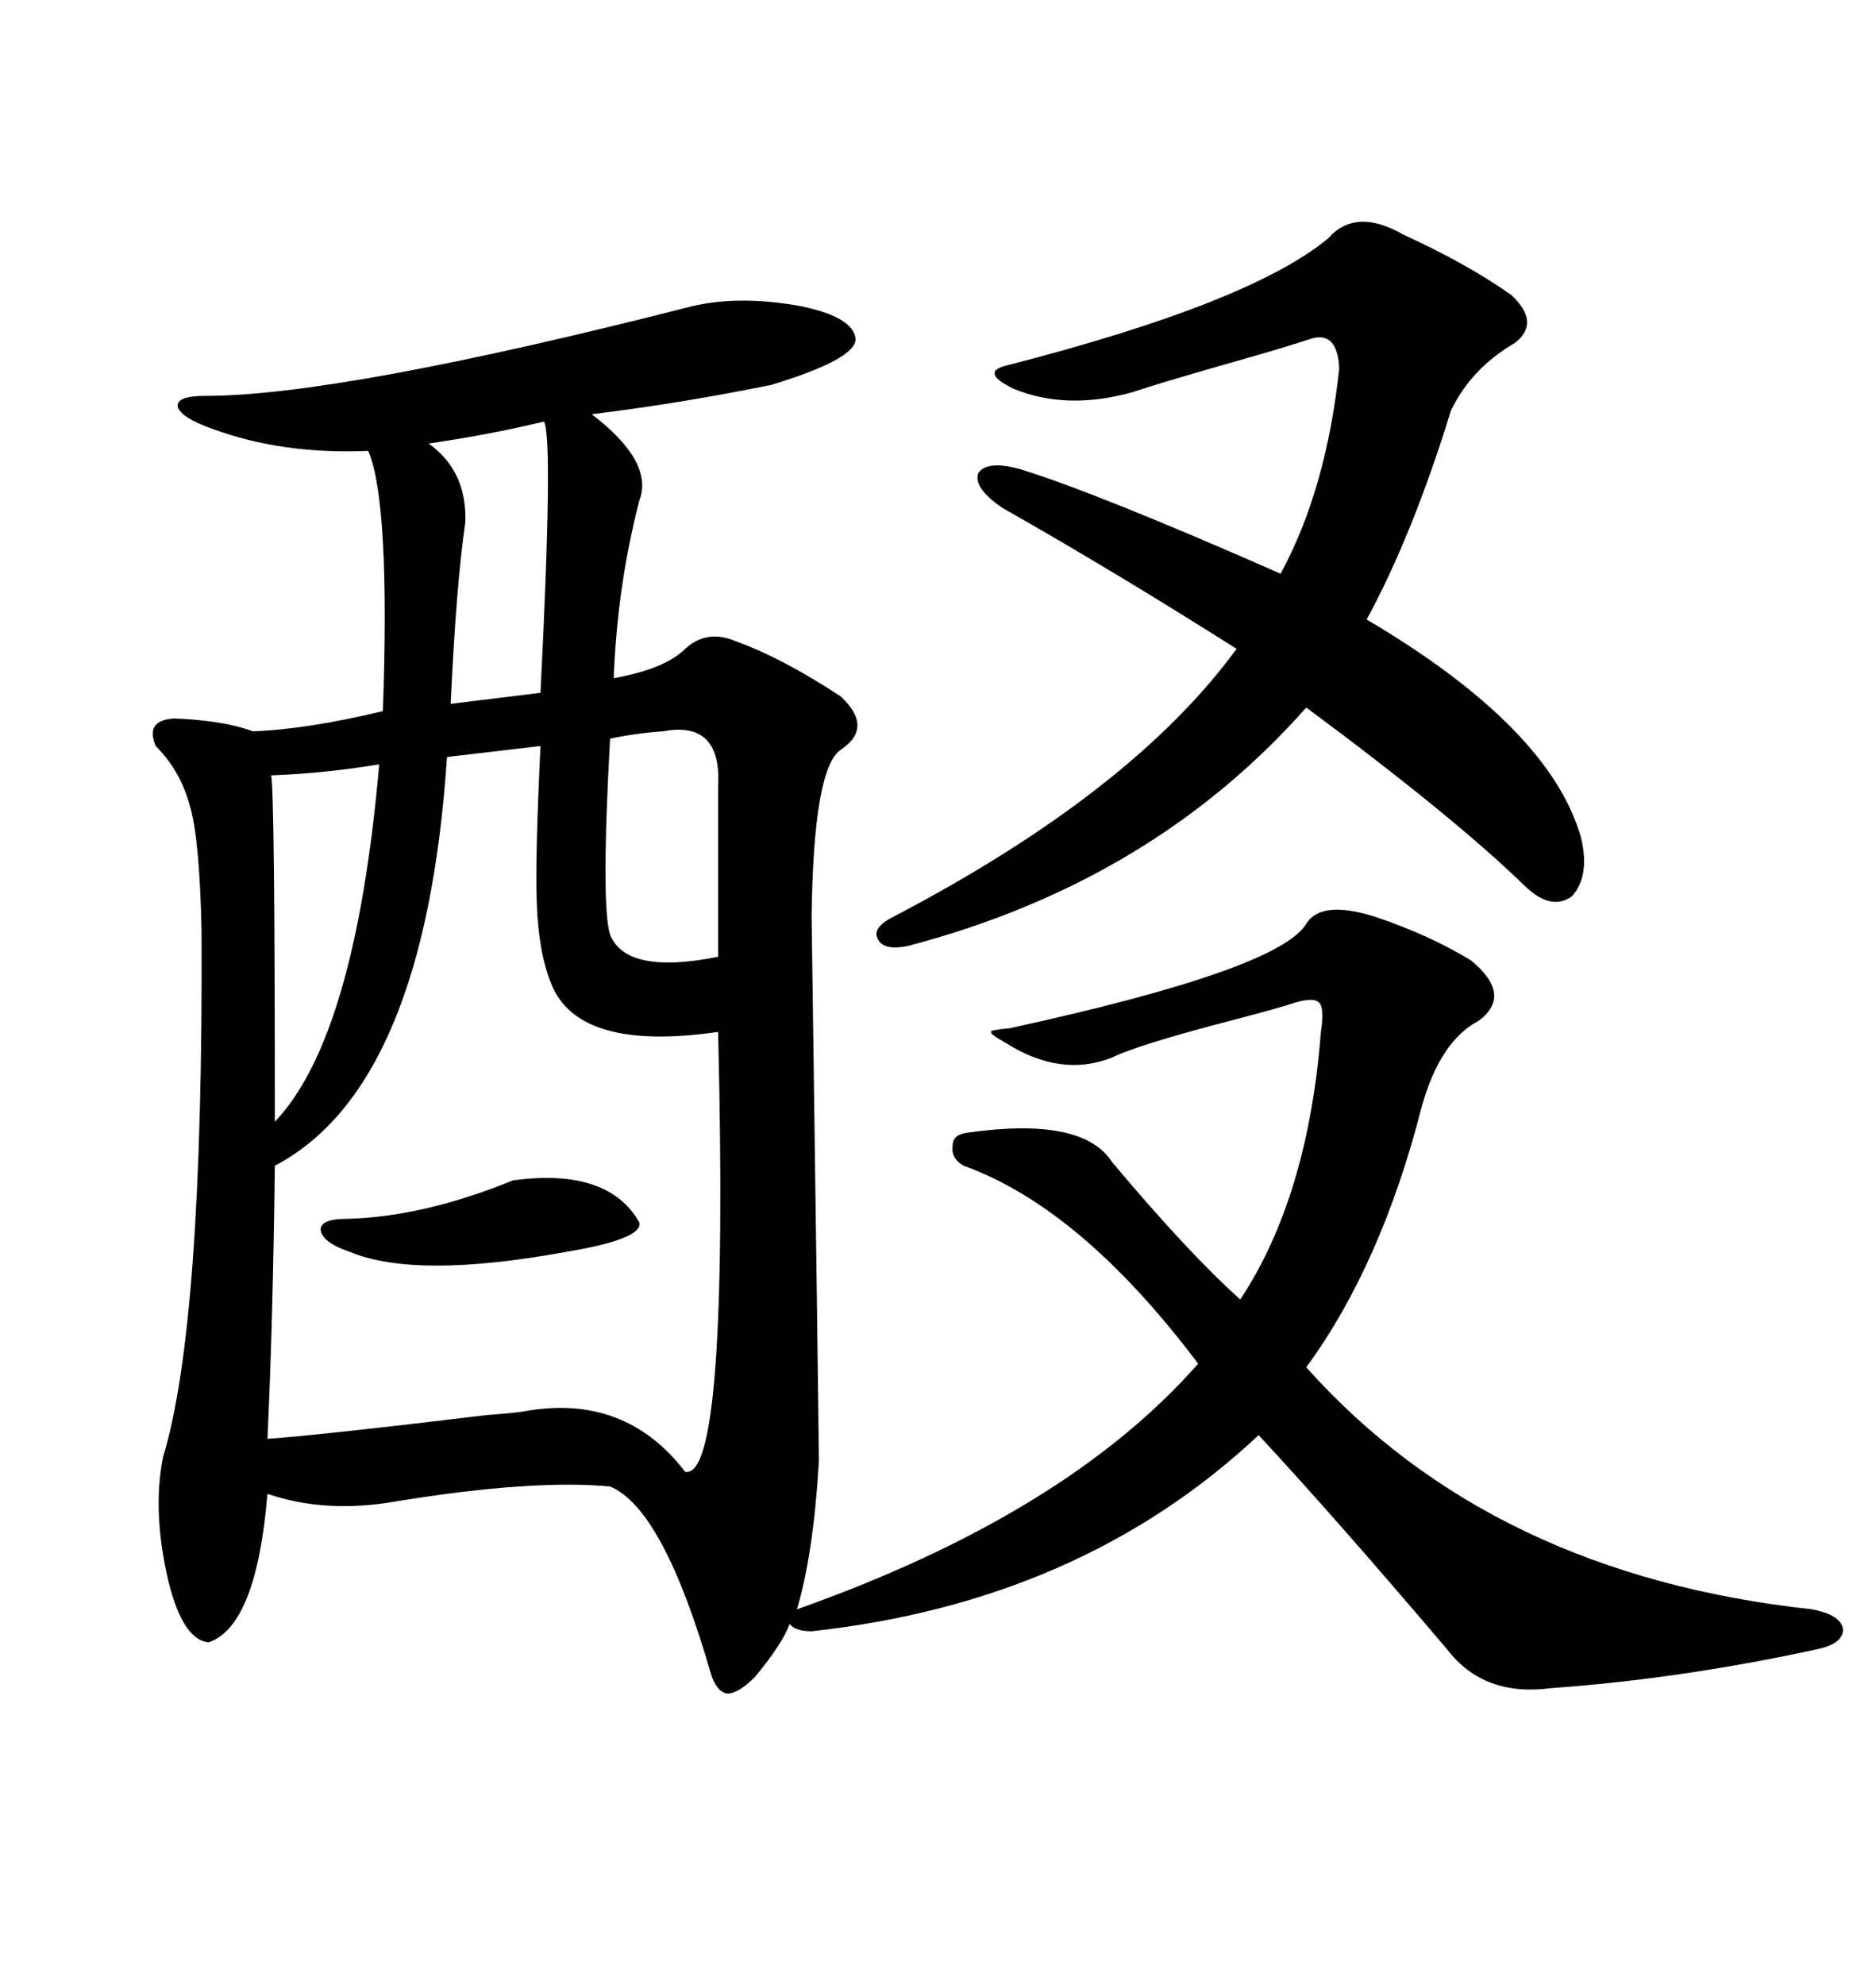 <svg xmlns="http://www.w3.org/2000/svg" xmlns:xlink="http://www.w3.org/1999/xlink" width="300" height="317.285"><path d="M219.73 146.48L219.73 146.48Q228.52 149.41 235.25 153.52L235.25 153.52Q241.99 159.08 236.43 163.18L236.43 163.18Q230.27 166.41 227.34 176.95L227.34 176.95Q220.90 202.15 208.89 218.55L208.89 218.55Q238.48 251.66 289.75 257.23L289.75 257.23Q294.43 258.11 294.73 260.45L294.73 260.45Q294.73 262.79 290.33 263.67L290.33 263.67Q268.65 268.36 248.14 269.82L248.14 269.82Q237.30 271.29 231.45 263.67L231.45 263.67Q213.28 242.29 201.27 229.39L201.27 229.39Q172.85 256.05 129.79 260.74L129.79 260.74Q127.15 260.74 126.27 259.57L126.27 259.57Q125.10 262.79 120.70 268.07L120.70 268.07Q118.07 270.70 116.31 270.70L116.31 270.70Q114.55 270.41 113.67 267.48L113.67 267.48Q106.05 241.11 97.56 237.60L97.56 237.60Q85.25 236.43 63.57 239.94L63.57 239.94Q52.15 241.99 42.77 238.77L42.77 238.77Q41.02 259.86 33.40 262.50L33.40 262.50Q29.30 262.21 26.95 252.83L26.95 252.83Q24.32 241.70 26.07 232.91L26.07 232.91Q32.52 211.82 32.23 148.83L32.23 148.83Q31.93 134.47 30.47 129.20L30.47 129.20Q29.00 123.34 24.90 119.24L24.90 119.24Q23.14 115.14 27.83 114.84L27.83 114.84Q35.74 115.14 40.43 116.89L40.43 116.89Q48.93 116.60 61.23 113.67L61.23 113.67Q62.40 80.27 58.89 72.07L58.89 72.07Q45.12 72.66 33.98 68.55L33.98 68.55Q29.00 66.80 28.42 65.04L28.42 65.04Q28.13 63.28 32.81 63.28L32.81 63.28Q54.49 63.28 110.74 48.93L110.74 48.93Q118.36 47.17 128.03 48.93L128.03 48.93Q136.52 50.68 136.82 54.20L136.82 54.20Q136.82 57.42 123.34 61.52L123.34 61.52Q108.98 64.45 94.63 66.21L94.63 66.21Q104.59 73.83 102.25 79.98L102.25 79.98Q98.73 93.46 98.14 108.40L98.14 108.40Q106.35 106.93 109.57 103.71L109.57 103.71Q113.09 100.49 117.77 102.54L117.77 102.54Q125.10 105.18 134.47 111.33L134.47 111.33Q139.75 116.31 134.47 119.82L134.47 119.82Q130.08 122.75 129.79 146.48L129.79 146.48Q130.96 230.86 130.96 233.50L130.96 233.50Q130.08 248.44 127.44 257.23L127.44 257.23Q170.51 241.99 191.60 217.97L191.60 217.97Q172.85 193.07 154.10 186.33L154.10 186.33Q152.05 185.16 152.34 183.11L152.34 183.11Q152.34 181.35 154.69 181.05L154.69 181.05Q173.14 178.42 177.83 185.74L177.83 185.74Q190.14 200.39 198.34 207.71L198.34 207.71Q209.18 191.31 211.23 164.94L211.23 164.94Q211.82 161.13 210.94 160.25L210.94 160.25Q210.06 159.38 207.13 160.25L207.13 160.25Q204.49 161.13 197.75 162.89L197.75 162.89Q181.93 166.99 177.83 169.04L177.83 169.04Q169.63 172.27 160.84 166.70L160.84 166.70Q158.20 165.23 158.50 164.94L158.50 164.94Q158.20 164.65 161.43 164.36L161.43 164.36Q204.49 154.98 208.89 147.66L208.89 147.66Q211.23 143.85 219.73 146.48ZM86.43 119.24L86.43 119.24L71.48 121.00Q67.97 173.73 43.95 186.33L43.95 186.33Q43.65 211.23 42.77 229.98L42.77 229.98Q51.27 229.39 77.93 226.17L77.93 226.17Q82.03 225.88 83.79 225.59L83.79 225.59Q99.90 222.66 109.57 235.25L109.57 235.25Q116.60 236.72 114.84 164.94L114.84 164.94Q92.58 168.16 88.18 157.32L88.18 157.32Q86.13 152.34 85.84 144.43L85.84 144.43Q85.55 137.70 86.43 119.24ZM224.41 37.50L224.41 37.50Q234.67 42.19 241.70 47.17L241.70 47.17Q246.39 51.56 242.29 54.79L242.29 54.79Q235.25 58.89 232.03 65.63L232.03 65.63Q225.88 85.55 218.55 99.02L218.55 99.02Q247.85 116.31 252.83 133.89L252.83 133.89Q254.30 140.04 251.37 143.26L251.37 143.26Q248.14 145.61 244.04 141.80L244.04 141.80Q232.62 130.66 208.89 113.09L208.89 113.09Q184.28 140.92 145.31 151.17L145.31 151.17Q141.21 152.05 140.33 150L140.33 150Q139.45 148.24 142.97 146.48L142.97 146.48Q181.05 126.56 197.75 103.71L197.75 103.71Q177.83 91.11 160.25 81.15L160.25 81.15Q155.57 77.93 156.45 75.59L156.45 75.59Q157.91 73.54 163.18 75L163.18 75Q175.49 78.81 204.79 91.70L204.79 91.70Q212.11 78.22 214.16 58.89L214.16 58.89Q213.87 52.73 209.47 54.20L209.47 54.20Q205.08 55.66 195.70 58.30L195.70 58.30Q185.45 61.23 181.05 62.70L181.05 62.70Q170.51 65.63 162.01 62.11L162.01 62.11Q159.08 60.64 159.08 59.77L159.08 59.77Q158.79 58.89 161.43 58.30L161.43 58.30Q200.10 48.34 212.40 38.09L212.40 38.09Q216.80 33.11 224.41 37.50ZM106.05 116.89L106.05 116.89Q101.66 117.19 97.56 118.07L97.56 118.07Q96.09 144.73 97.56 149.41L97.56 149.41Q100.20 155.86 114.84 152.93L114.84 152.93L114.84 125.68Q115.43 115.14 106.05 116.89ZM60.64 122.17L60.64 122.17Q51.86 123.63 43.36 123.93L43.36 123.93Q43.95 126.56 43.95 179.30L43.95 179.30Q56.84 165.82 60.64 122.17ZM87.01 67.38L87.01 67.38Q78.52 69.43 68.55 70.90L68.55 70.90Q74.71 75.29 74.41 83.50L74.41 83.50Q72.95 93.46 72.07 112.50L72.07 112.50L86.43 110.74Q88.48 70.31 87.01 67.38ZM82.03 188.67L82.03 188.67Q97.27 186.62 102.25 195.41L102.25 195.41Q102.83 198.05 90.53 200.10L90.53 200.10Q66.50 204.49 55.96 200.10L55.96 200.10Q51.56 198.63 51.27 196.58L51.27 196.58Q51.27 194.82 55.37 194.82L55.37 194.82Q67.68 194.53 82.03 188.67Z"/></svg>